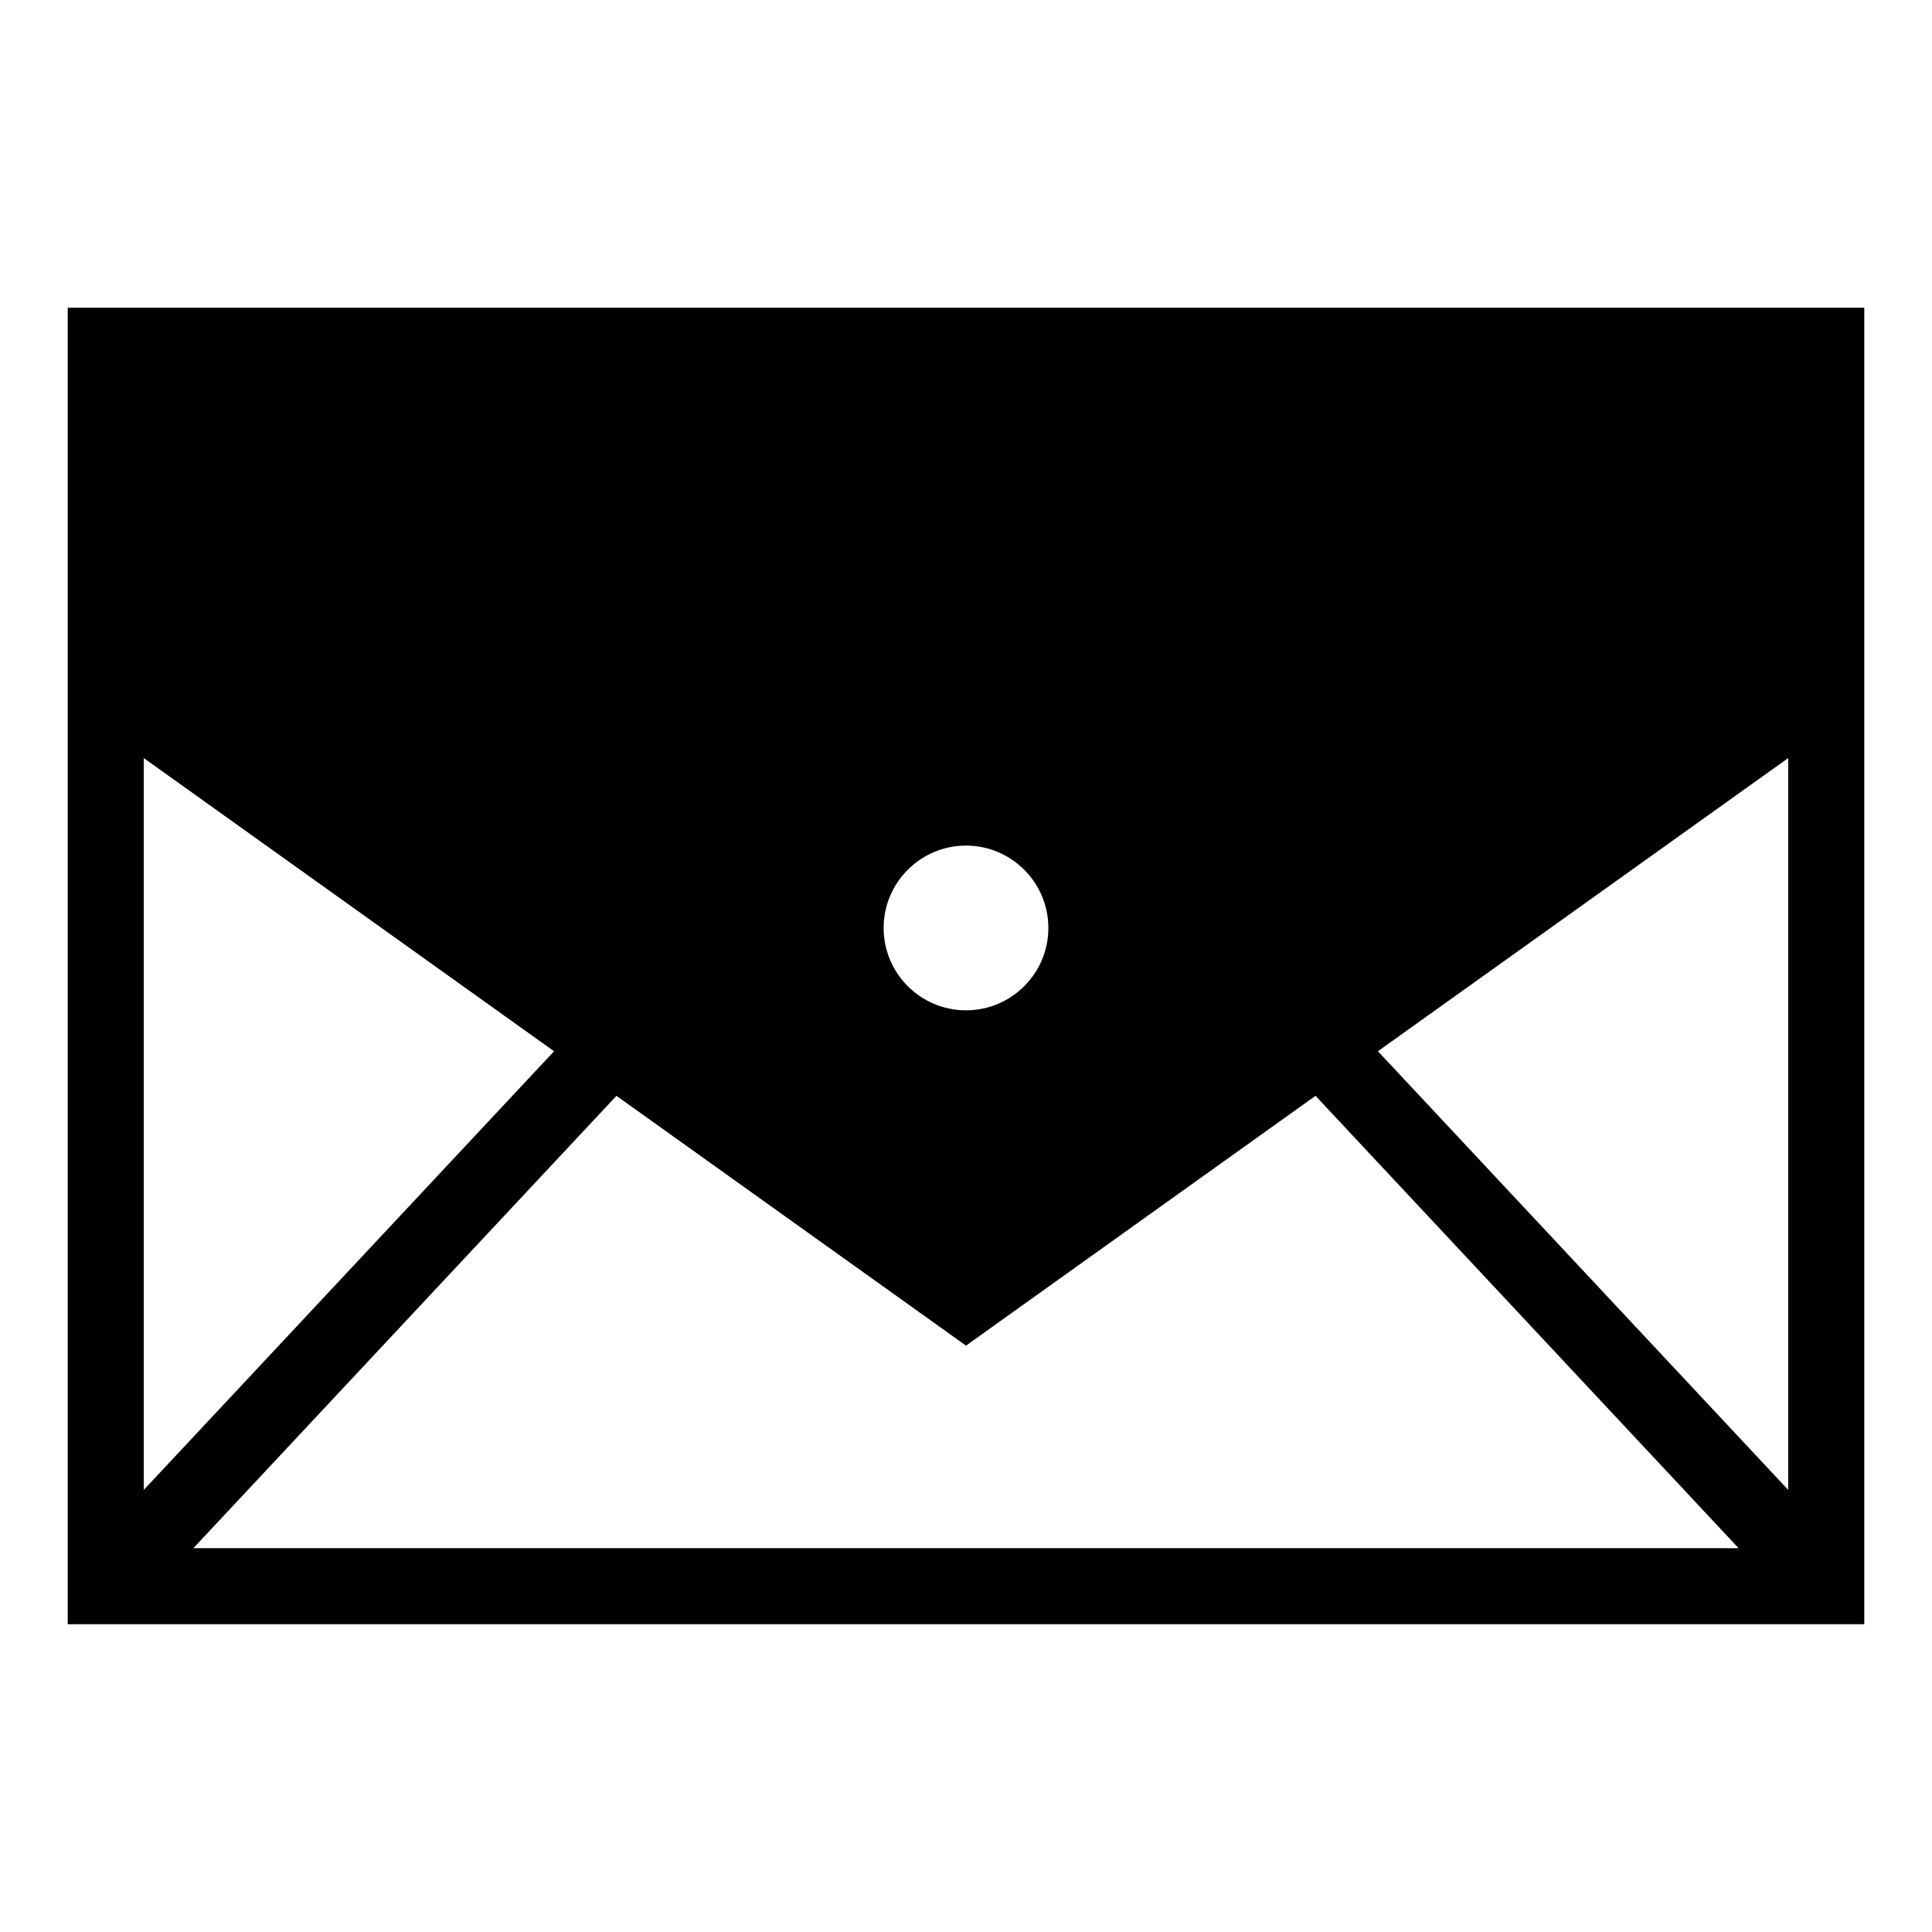 <?xml version="1.0" encoding="UTF-8"?>
<!-- Uploaded to: SVG Repo, www.svgrepo.com, Generator: SVG Repo Mixer Tools -->
<svg fill="#000000" width="800px" height="800px" version="1.1" viewBox="144 144 512 512" xmlns="http://www.w3.org/2000/svg">
 <path d="m161.95 225.55v348.89h476.1v-348.89zm238.05 142.54c12.035 0 21.828 9.793 21.828 21.828 0 12.043-9.793 21.828-21.828 21.828-12.039 0.004-21.832-9.785-21.832-21.828 0-12.035 9.793-21.828 21.832-21.828zm-217.9-23.195 108.73 77.699-108.73 116.25zm13.145 209.39 112.12-119.88 92.633 66.199 92.629-66.199 112.12 119.88zm422.65-15.445-108.73-116.25 108.73-77.695z"/>
</svg>
